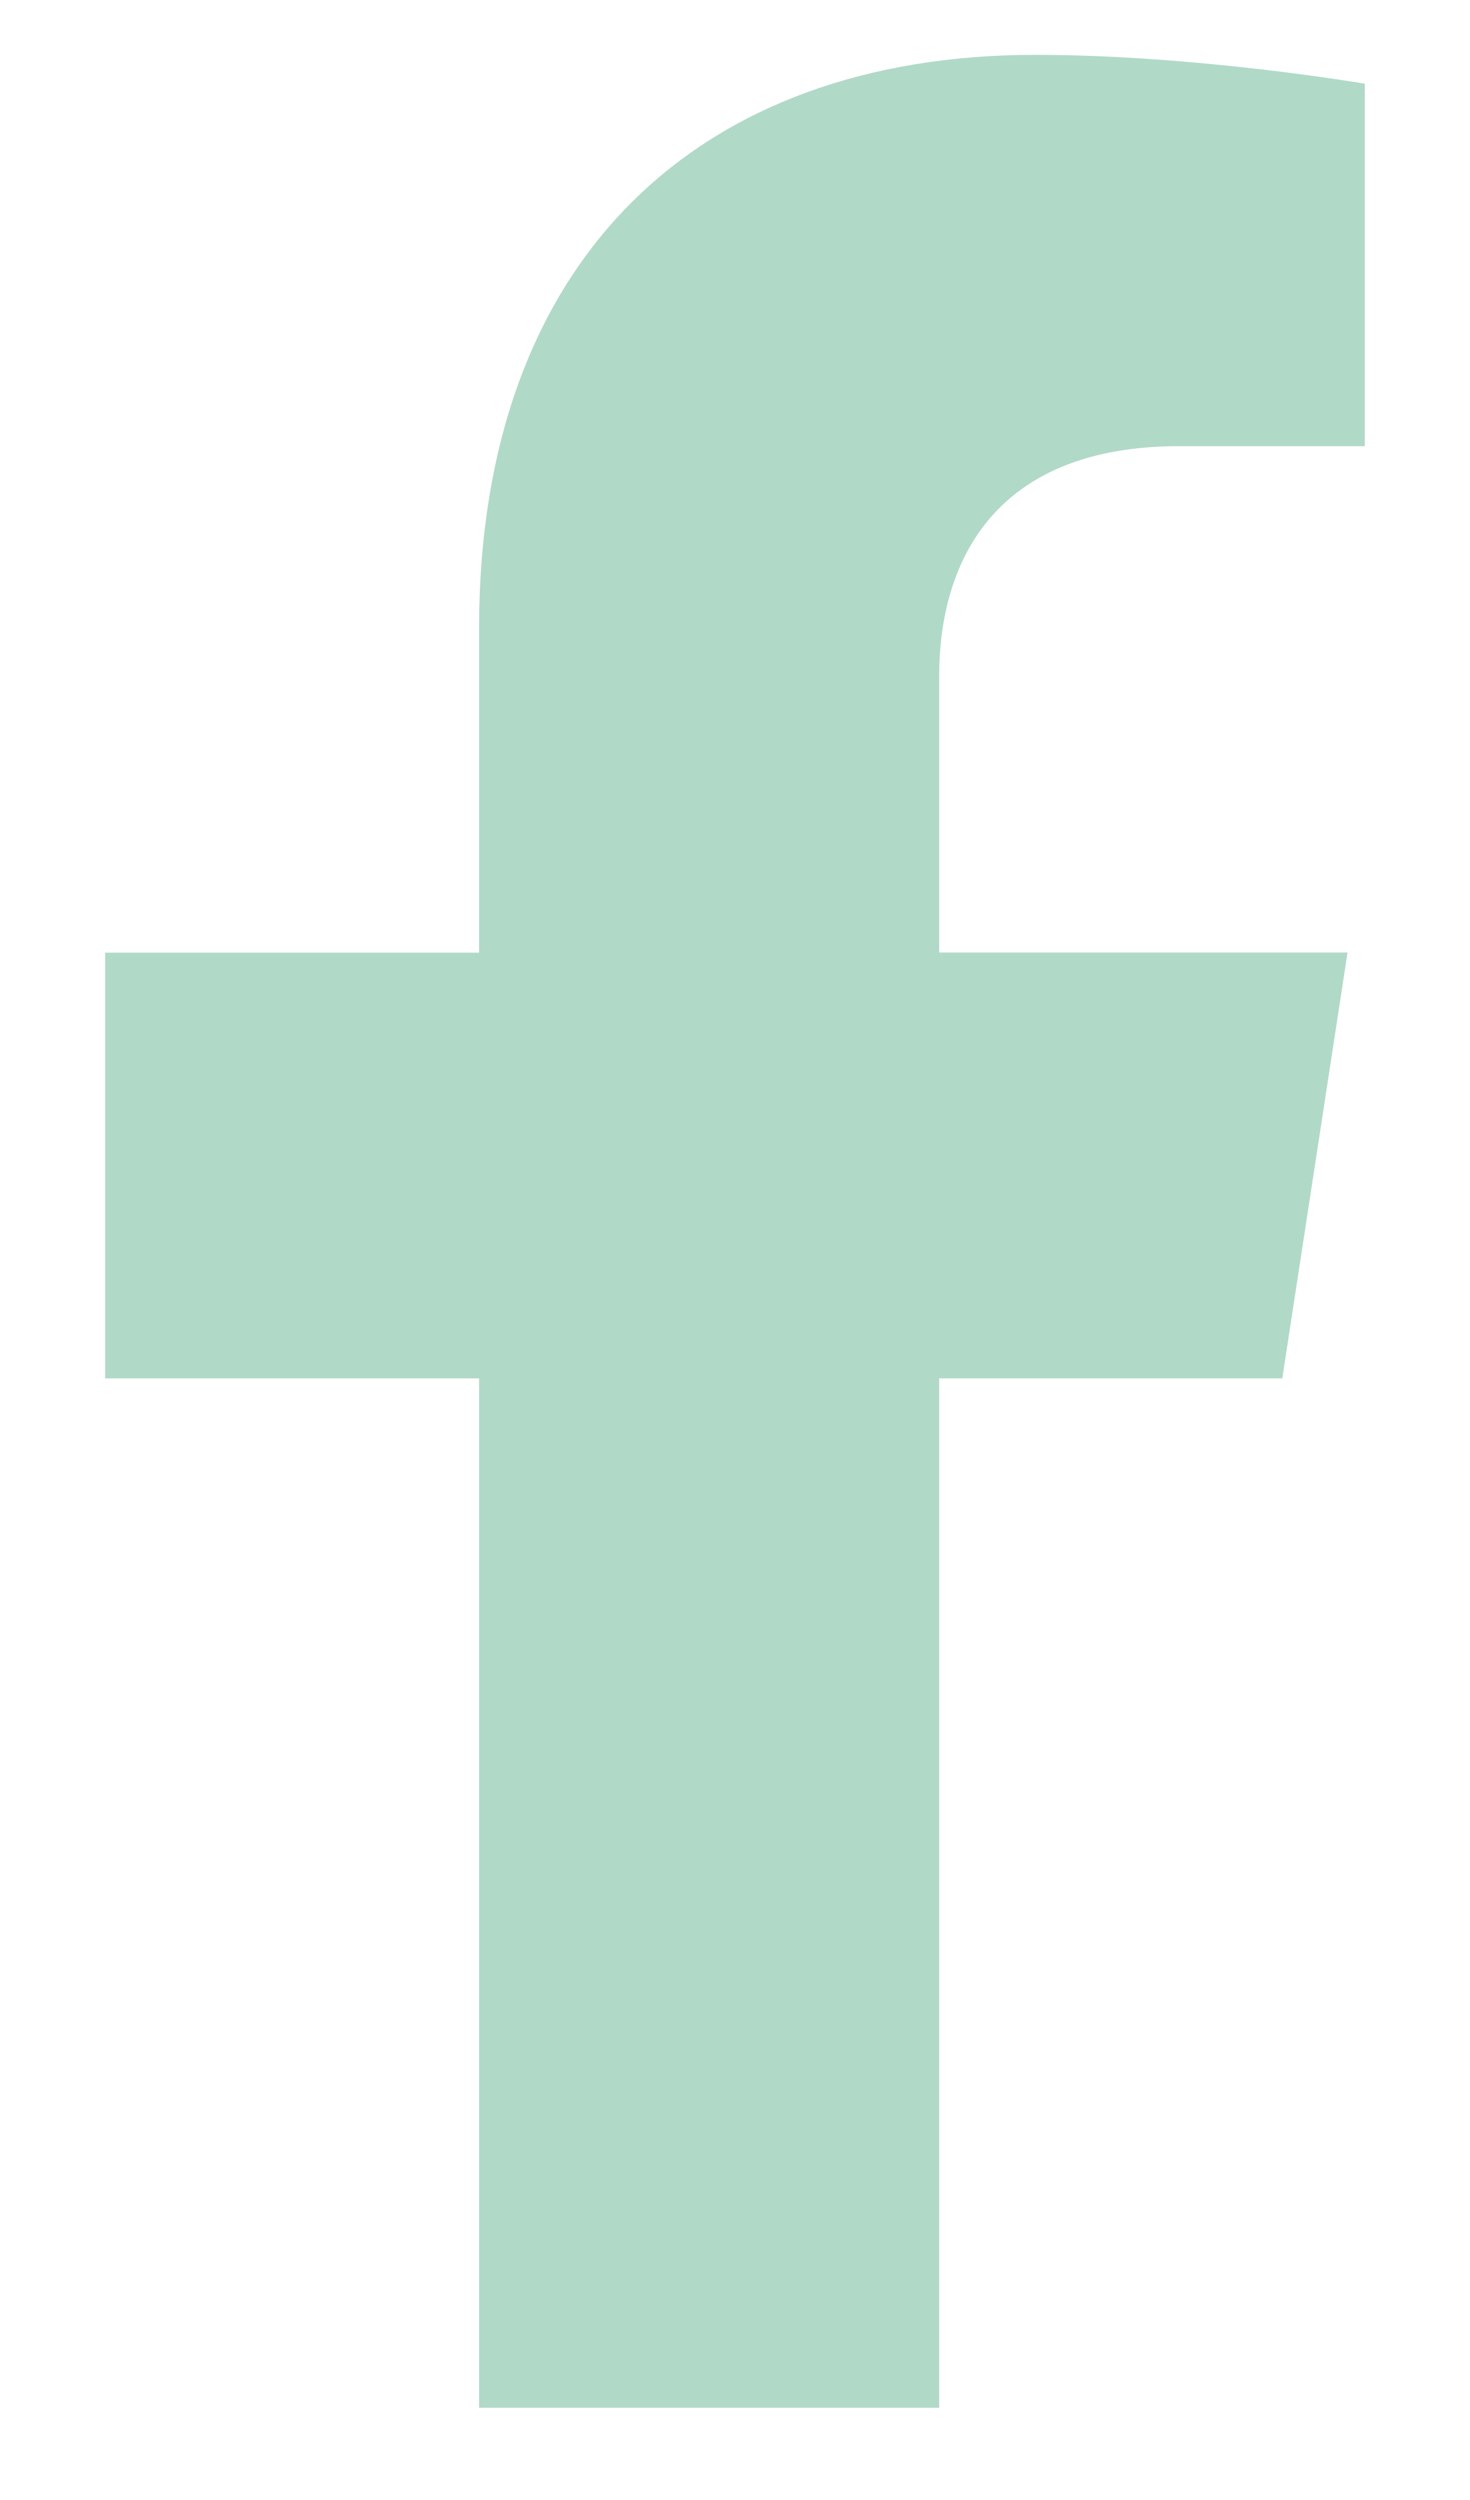 <svg width="10" height="17" viewBox="0 0 10 17" fill="none" xmlns="http://www.w3.org/2000/svg">
<path d="M8.723 9.373L9.167 6.477H6.389V4.598C6.389 3.806 6.777 3.034 8.021 3.034H9.284V0.569C9.284 0.569 8.138 0.373 7.042 0.373C4.754 0.373 3.259 1.76 3.259 4.271V6.478H0.715V9.373H3.259V16.373H6.389V9.373L8.723 9.373Z" fill="#B1D9C8"/>
</svg>
